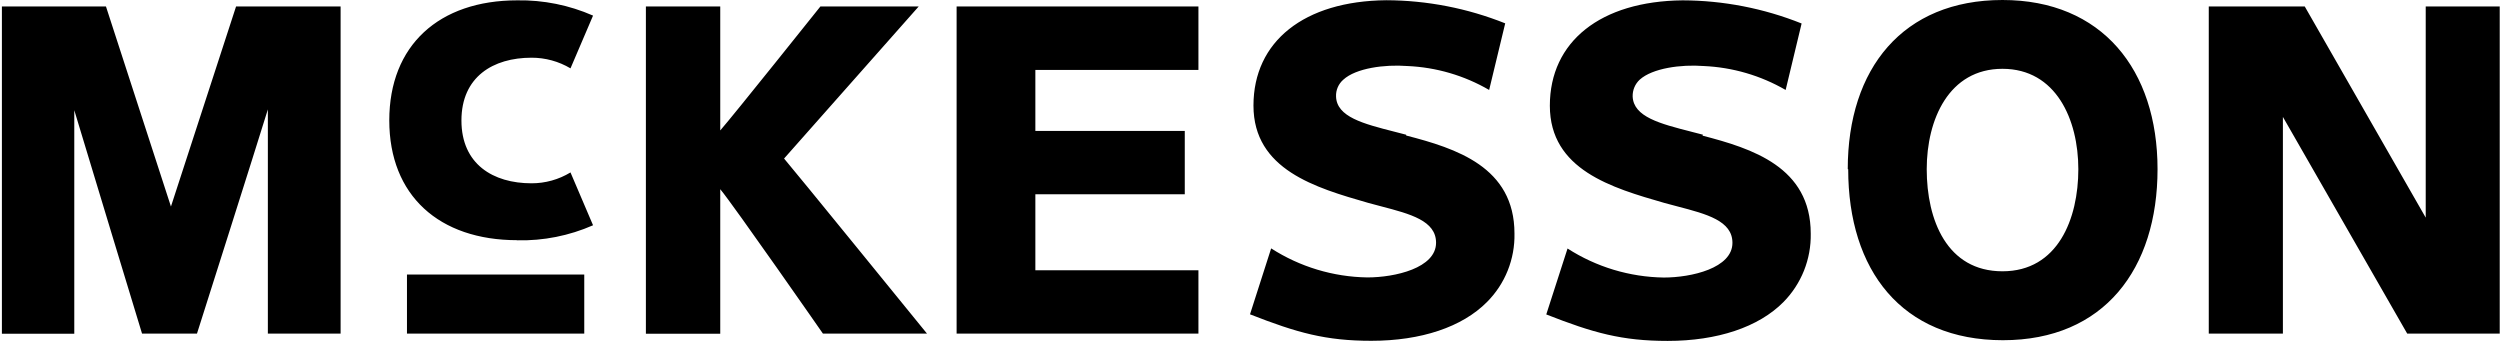 <svg width="132" height="18" viewBox="0 0 132 18" fill="none" xmlns="http://www.w3.org/2000/svg">
<path fill-rule="evenodd" clip-rule="evenodd" d="M97.585 8.933C97.585 14.263 100.406 17.963 105.755 17.963C111.104 17.963 113.918 14.184 113.918 8.933C113.918 3.682 110.987 0 105.73 0C100.473 0 97.561 3.615 97.561 8.933H97.585ZM101.731 8.933C101.731 6.313 102.897 3.633 105.73 3.633C108.563 3.633 109.736 6.32 109.736 8.933C109.736 11.546 108.661 14.324 105.73 14.324C102.8 14.324 101.731 11.619 101.731 8.933ZM12.464 0.342C12.464 0.342 9.35 9.904 9.026 10.905C8.697 9.898 5.595 0.342 5.595 0.342H0.1V17.621H3.922V5.819C4.532 7.858 7.5 17.615 7.5 17.615H10.4C10.4 17.615 13.532 7.761 14.143 5.776V17.615H17.984V0.342H12.488H12.464ZM128.078 0.342V11.491L121.691 0.342H116.623V17.615H120.537V6.173C121.196 7.321 127.101 17.615 127.101 17.615H131.985V0.342H128.078ZM50.509 17.615H63.277V14.269H54.667V10.258H62.556V6.912H54.667V3.694H63.277V0.342H50.509V17.615ZM30.849 14.495H21.488V17.615H30.849V14.495ZM38.029 6.887C38.701 6.124 43.317 0.342 43.317 0.342H48.507L41.399 8.371C41.662 8.658 48.946 17.615 48.946 17.615H43.451C43.451 17.615 38.719 10.813 38.029 9.989V17.621H34.103V0.342H38.029V6.887ZM73.627 6.954C73.829 7.006 74.035 7.058 74.243 7.113L74.249 7.156C76.874 7.834 79.964 8.811 79.964 12.328C79.978 12.998 79.857 13.664 79.607 14.287C79.358 14.909 78.985 15.474 78.511 15.948C77.204 17.267 75.036 17.994 72.405 17.994C69.999 17.994 68.491 17.573 66 16.596L67.117 13.115C68.635 14.09 70.394 14.621 72.197 14.648C73.656 14.648 75.824 14.153 75.824 12.816C75.824 11.654 74.469 11.299 72.935 10.897L72.935 10.897L72.935 10.897C72.704 10.837 72.469 10.775 72.234 10.71C69.474 9.916 66.183 8.963 66.183 5.575C66.183 2.186 68.857 0.055 73.192 0.012C75.345 0.02 77.477 0.434 79.475 1.233L78.627 4.75C77.31 3.984 75.826 3.551 74.304 3.486C73.107 3.395 71.593 3.596 70.927 4.207C70.801 4.316 70.701 4.453 70.634 4.606C70.568 4.759 70.536 4.925 70.543 5.092C70.575 6.174 71.986 6.535 73.627 6.954ZM89.299 6.954L89.299 6.953C87.659 6.534 86.247 6.173 86.204 5.092C86.2 4.927 86.231 4.762 86.295 4.609C86.359 4.457 86.455 4.32 86.576 4.207C87.254 3.596 88.762 3.395 89.953 3.486C91.477 3.553 92.962 3.986 94.282 4.75L95.125 1.24C93.126 0.44 90.994 0.025 88.842 0.018C84.513 0.061 81.832 2.192 81.832 5.581C81.832 8.969 85.123 9.922 87.883 10.716C88.118 10.781 88.353 10.843 88.585 10.903C90.118 11.305 91.473 11.66 91.473 12.822C91.473 14.159 89.306 14.654 87.846 14.654C86.043 14.627 84.284 14.097 82.766 13.121L81.643 16.602C84.128 17.579 85.642 18 88.054 18C90.673 18 92.853 17.273 94.16 15.954C94.631 15.478 95.001 14.912 95.25 14.291C95.498 13.669 95.62 13.003 95.607 12.334C95.607 8.817 92.505 7.84 89.892 7.162L89.916 7.113C89.709 7.058 89.502 7.005 89.299 6.954ZM31.313 11.894C30.053 12.448 28.688 12.719 27.313 12.688V12.682C23.18 12.682 20.554 10.319 20.554 6.356C20.554 2.393 23.18 0.018 27.313 0.018C28.689 -0.004 30.053 0.27 31.313 0.824L30.122 3.609C29.499 3.239 28.788 3.045 28.064 3.047C26.037 3.047 24.364 4.054 24.364 6.362C24.364 8.67 26.037 9.678 28.064 9.678C28.79 9.68 29.502 9.481 30.122 9.104L31.313 11.894Z" fill="black"/>
</svg>
